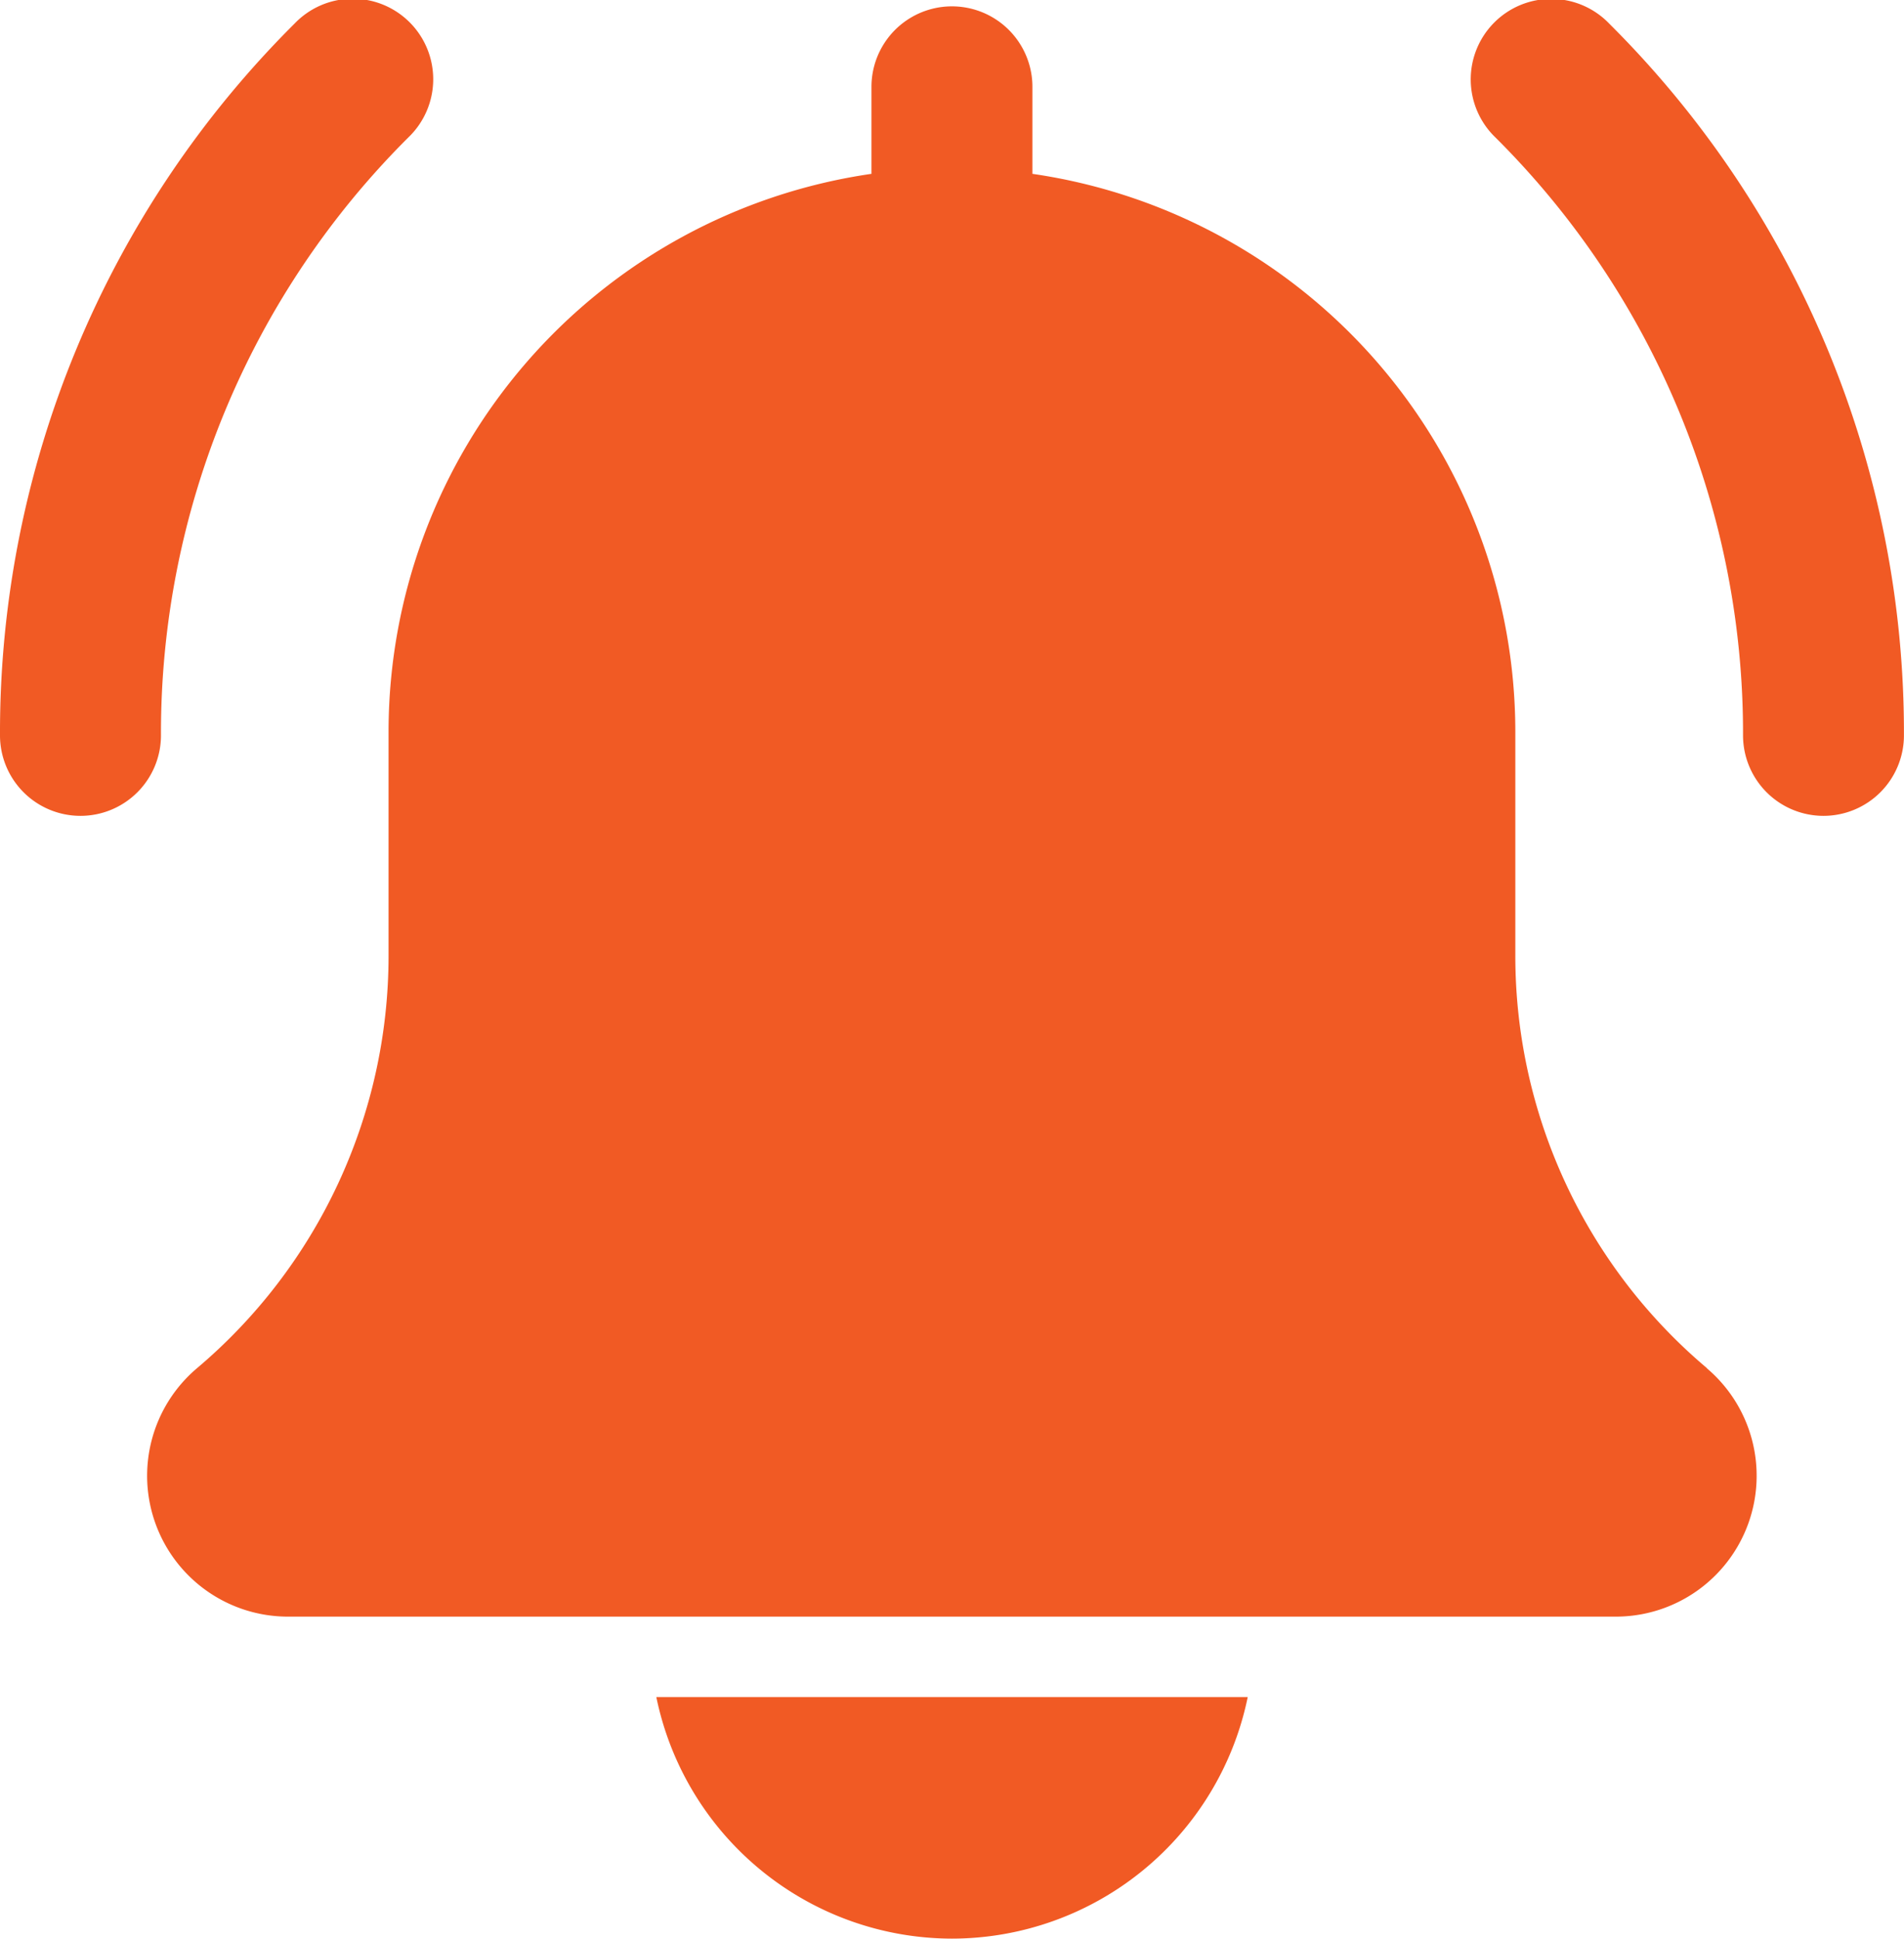 <svg xmlns="http://www.w3.org/2000/svg" width="32.694" height="33.277" viewBox="0 0 32.694 33.277">
  <g id="ico-bell" transform="translate(1 0.095)">
    <path id="パス_1172" data-name="パス 1172" d="M360.848,30a1.382,1.382,0,0,1-1.382-1.382,14.419,14.419,0,0,0-4.25-10.261,1.382,1.382,0,1,1,1.954-1.954,17.161,17.161,0,0,1,5.059,12.215A1.382,1.382,0,0,1,360.848,30Zm0,0" transform="translate(-330.536 -16.091)" fill="#f15a24"/>
    <path id="パス_1173" data-name="パス 1173" d="M1.382,30A1.382,1.382,0,0,1,0,28.616,17.162,17.162,0,0,1,5.059,16.4a1.382,1.382,0,1,1,1.954,1.954A14.416,14.416,0,0,0,2.764,28.616,1.382,1.382,0,0,1,1.382,30Zm0,0" transform="translate(-1 -16.091)" fill="#f15a24"/>
    <path id="パス_1174" data-name="パス 1174" d="M48.113,23.373a9.256,9.256,0,0,1-3.288-7.083V12.438a9.682,9.682,0,0,0-8.292-9.563V1.382a1.382,1.382,0,0,0-2.764,0V2.875a9.68,9.68,0,0,0-8.292,9.563v3.853a9.267,9.267,0,0,1-3.3,7.094,2.418,2.418,0,0,0,1.573,4.255h22.8a2.418,2.418,0,0,0,1.56-4.266Zm0,0" transform="translate(-19.805 0.014)" fill="#f15a24"/>
    <path id="パス_1175" data-name="パス 1175" d="M161.366,452.146A5.191,5.191,0,0,0,166.444,448H156.289A5.191,5.191,0,0,0,161.366,452.146Zm0,0" transform="translate(-146.019 -418.965)" fill="#f15a24"/>
  </g>
</svg>
